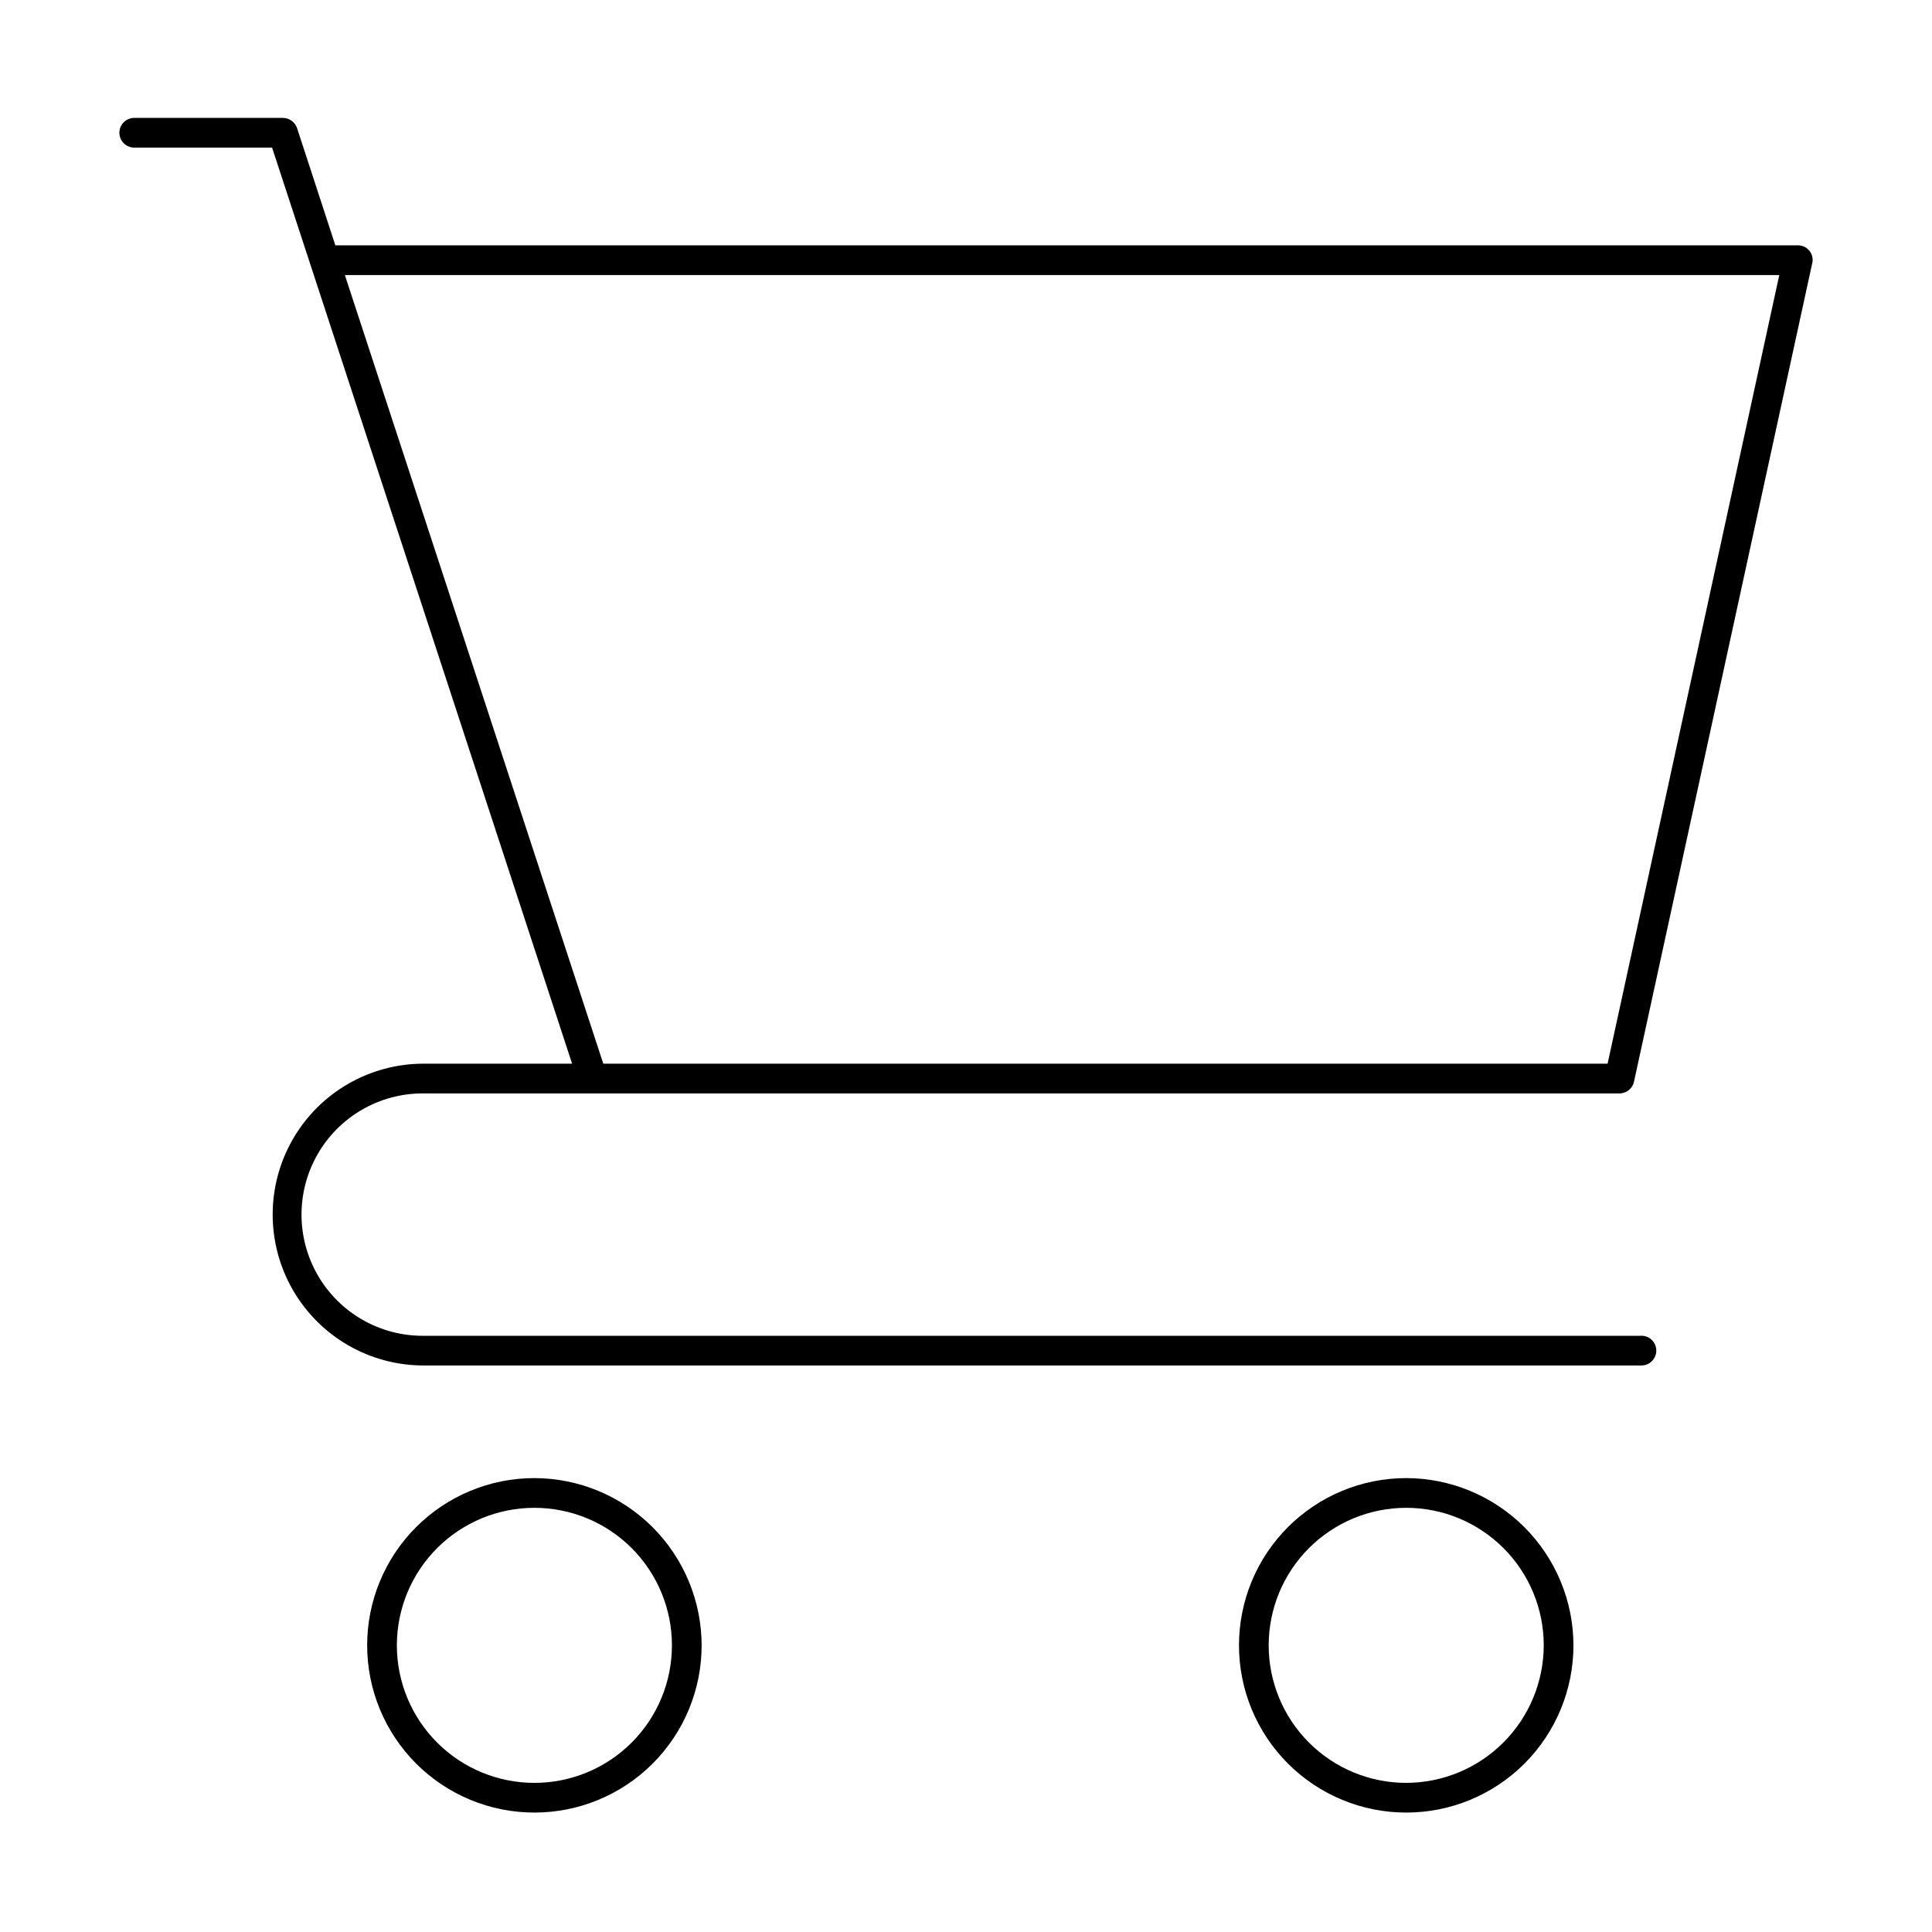 <?xml version="1.0" encoding="UTF-8"?>
<!-- Uploaded to: ICON Repo, www.iconrepo.com, Generator: ICON Repo Mixer Tools -->
<svg fill="#000000" width="800px" height="800px" version="1.1" viewBox="144 144 512 512" xmlns="http://www.w3.org/2000/svg">
 <g>
  <path d="m578.77 498h-322.75c-11.477 0-22.078-6.121-27.816-16.059-5.734-9.938-5.734-22.18 0-32.117 5.738-9.938 16.34-16.059 27.816-16.059h317.16c1.871 0 3.484-1.316 3.856-3.148l47.23-216.88h0.004c0.266-1.16-0.016-2.383-0.773-3.309-0.754-0.922-1.891-1.445-3.086-1.414h-387.54l-10.156-31.094c-0.566-1.602-2.078-2.676-3.777-2.676h-39.359c-2.176 0-3.938 1.762-3.938 3.934 0 1.043 0.414 2.047 1.152 2.785 0.738 0.738 1.742 1.152 2.785 1.152h36.527l79.508 242.77h-39.363c-14.285 0-27.488 7.621-34.629 19.992-7.144 12.375-7.144 27.617 0 39.992 7.141 12.371 20.344 19.996 34.629 19.996h322.75c1.043 0 2.047-0.418 2.785-1.156 0.738-0.738 1.152-1.738 1.152-2.781 0-1.086-0.445-2.125-1.234-2.871-0.793-0.746-1.855-1.129-2.938-1.066zm-343.38-281.11h380.14l-45.5 209h-266.15z"/>
  <path d="m285.62 535.71c-11.754 0-23.027 4.672-31.336 12.98-8.312 8.312-12.984 19.586-12.984 31.34s4.672 23.027 12.984 31.34c8.309 8.312 19.582 12.98 31.336 12.98 11.754 0 23.027-4.668 31.34-12.98s12.98-19.586 12.98-31.34c-0.02-11.746-4.695-23.008-13.004-31.316-8.309-8.305-19.566-12.98-31.316-13.004zm0 80.766v0.004c-9.664 0-18.938-3.84-25.77-10.676-6.836-6.836-10.676-16.105-10.676-25.773s3.84-18.938 10.676-25.773c6.832-6.832 16.105-10.672 25.77-10.672 9.668 0 18.938 3.84 25.773 10.672 6.836 6.836 10.676 16.105 10.676 25.773s-3.84 18.938-10.676 25.773c-6.836 6.836-16.105 10.676-25.773 10.676z"/>
  <path d="m516.66 535.71c-11.754 0-23.023 4.672-31.336 12.98-8.312 8.312-12.98 19.586-12.98 31.34s4.668 23.027 12.98 31.34 19.582 12.98 31.336 12.98c11.758 0 23.027-4.668 31.34-12.98s12.98-19.586 12.98-31.34c-0.02-11.746-4.695-23.008-13.004-31.316-8.305-8.305-19.566-12.98-31.316-13.004zm0 80.766v0.004c-9.664 0-18.934-3.84-25.77-10.676-6.836-6.836-10.676-16.105-10.676-25.773s3.84-18.938 10.676-25.773c6.836-6.832 16.105-10.672 25.77-10.672 9.668 0 18.938 3.84 25.773 10.672 6.836 6.836 10.676 16.105 10.676 25.773-0.02 9.66-3.867 18.918-10.699 25.75-6.828 6.832-16.09 10.676-25.75 10.699z"/>
 </g>
</svg>